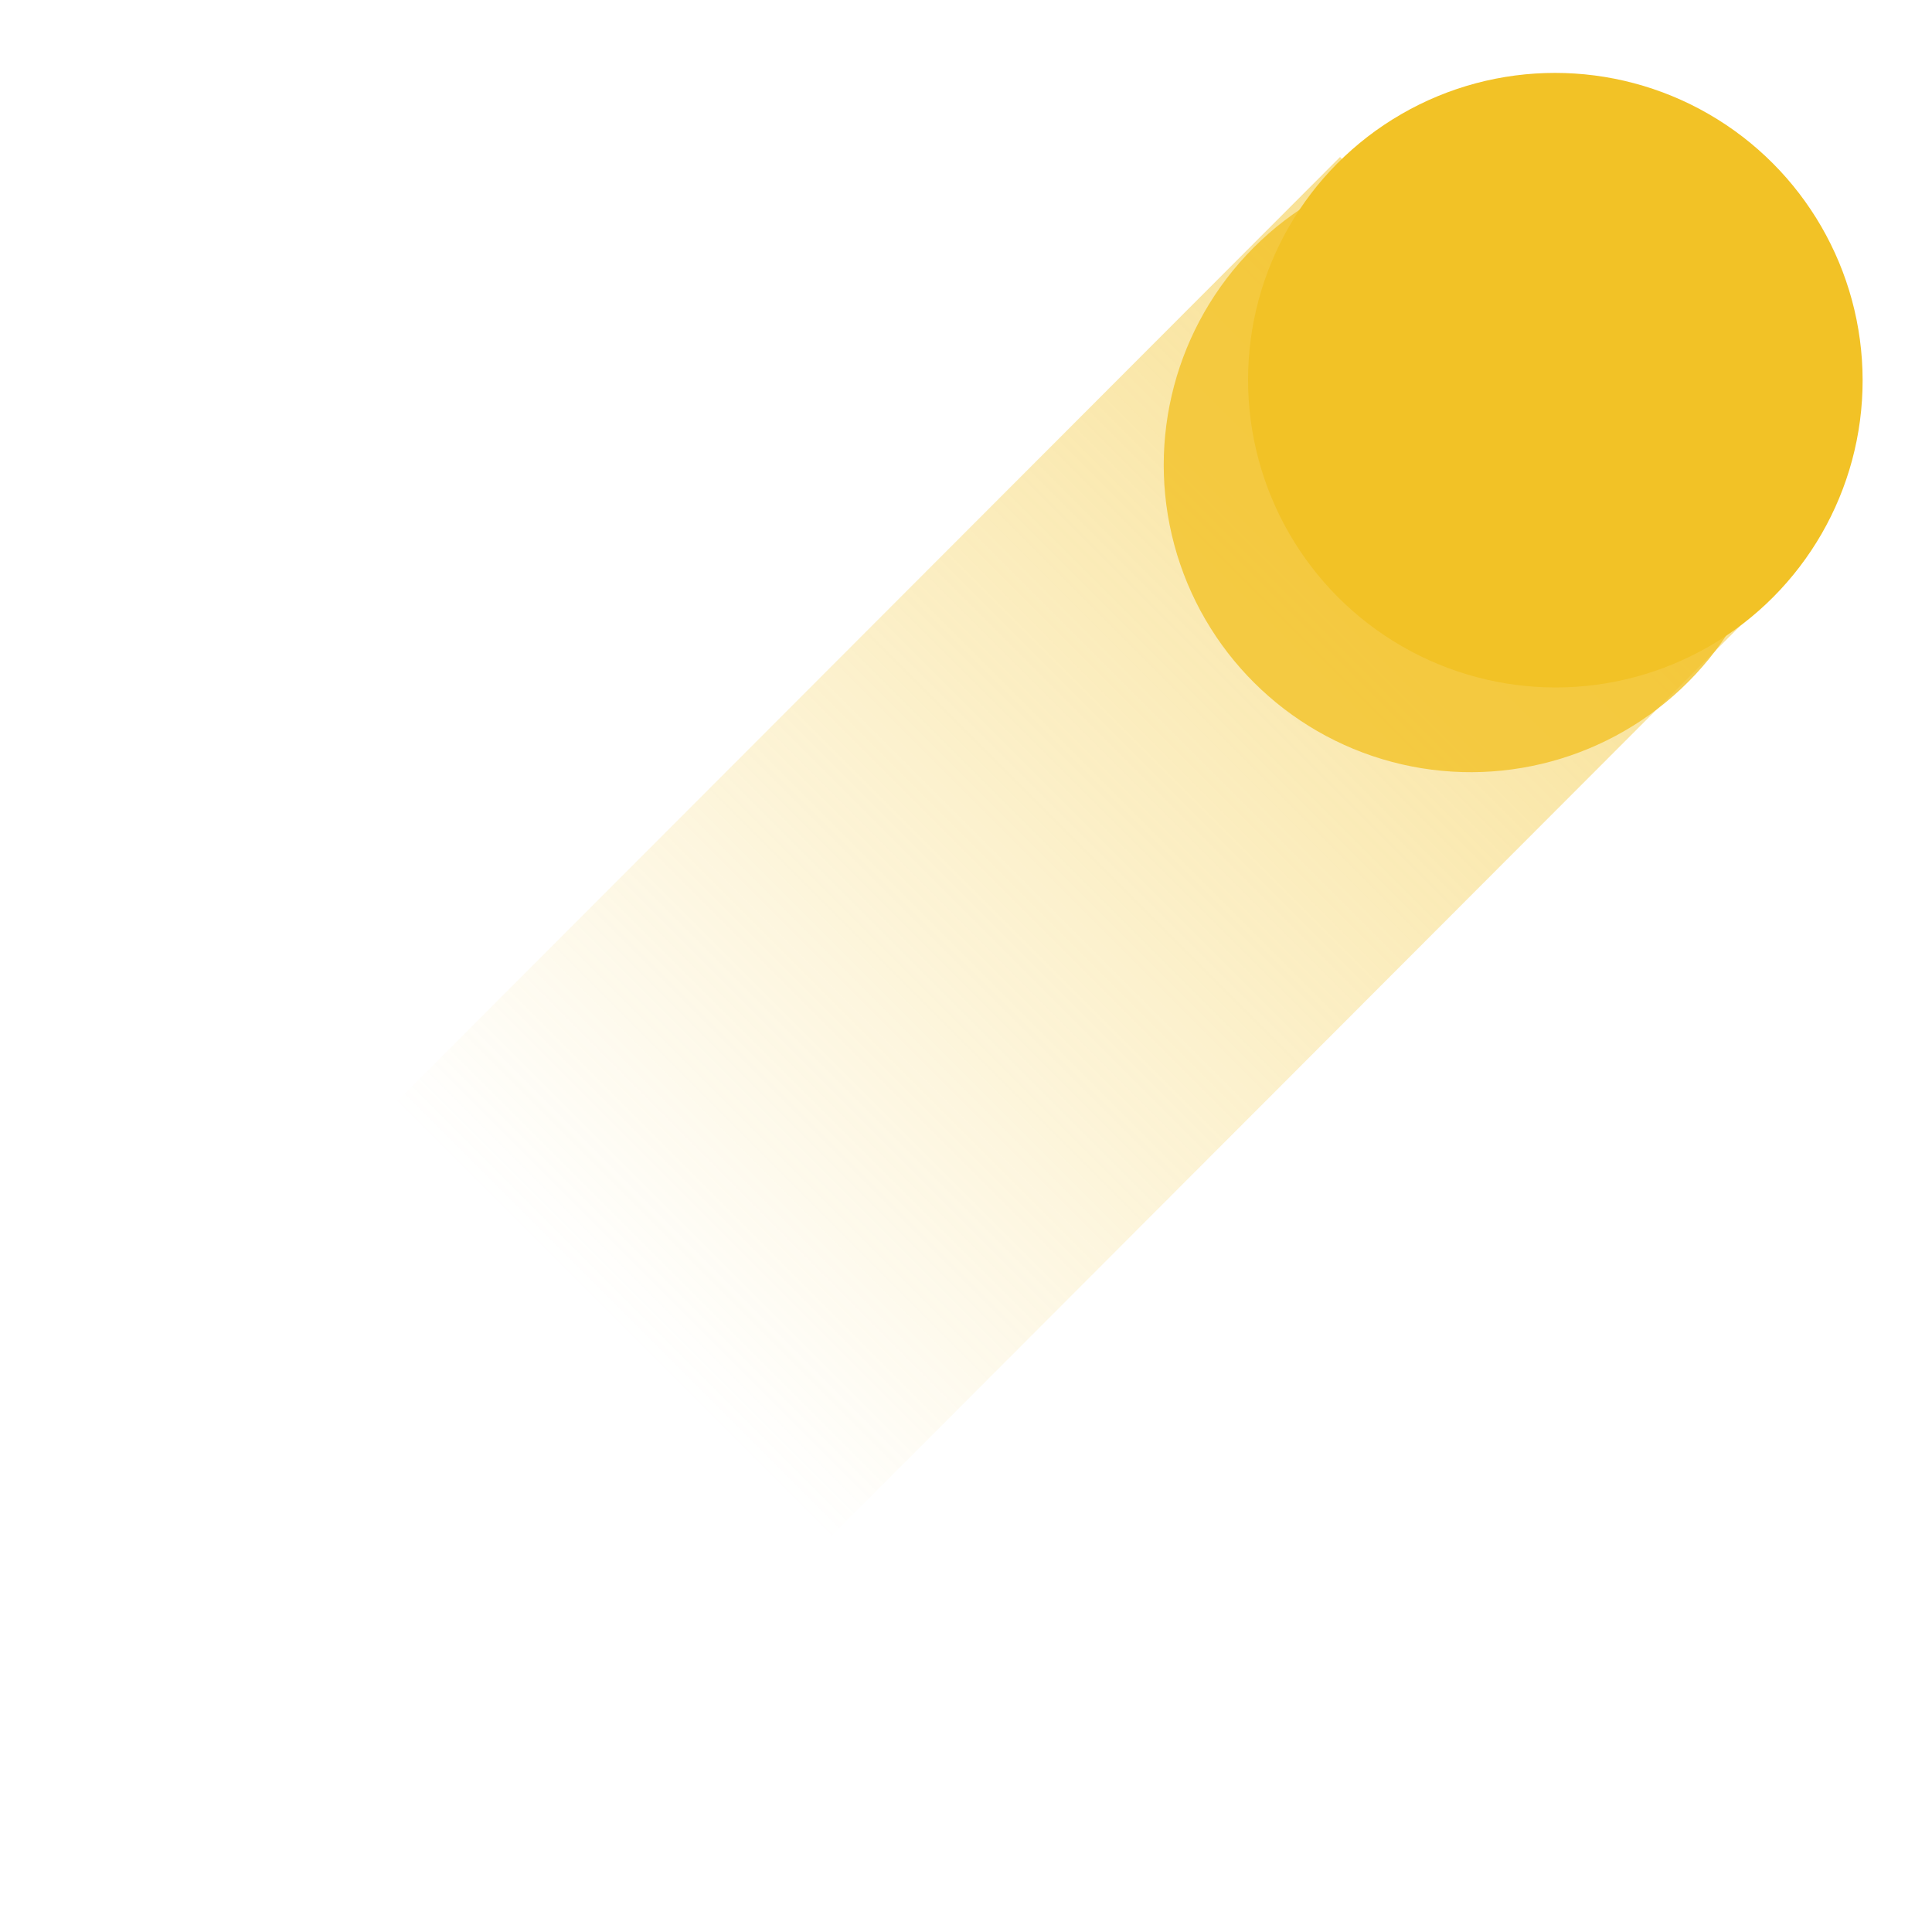 <svg width="503" height="503" viewBox="0 0 503 503" fill="none" xmlns="http://www.w3.org/2000/svg">
<rect opacity="0.5" width="160" height="493" transform="matrix(-0.707 -0.707 -0.707 0.708 462 154)" fill="url(#paint0_linear_3310_19701)"/>
<g opacity="0.8" filter="url(#filter0_f_3310_19701)">
<circle cx="80" cy="80" r="80" transform="matrix(-0.731 -0.682 -0.682 0.732 496 117)" fill="#F2C226"/>
</g>
<circle cx="80" cy="80" r="80" transform="matrix(1 0 -0.001 -1 325.016 178.981)" fill="#F2C226"/>
<defs>
<filter id="filter0_f_3310_19701" x="262.991" y="0.957" width="239.952" height="240.049" filterUnits="userSpaceOnUse" color-interpolation-filters="sRGB">
<feFlood flood-opacity="0" result="BackgroundImageFix"/>
<feBlend mode="normal" in="SourceGraphic" in2="BackgroundImageFix" result="shape"/>
<feGaussianBlur stdDeviation="20" result="effect1_foregroundBlur_3310_19701"/>
</filter>
<linearGradient id="paint0_linear_3310_19701" x1="80" y1="0" x2="80" y2="493" gradientUnits="userSpaceOnUse">
<stop stop-color="#F2C226"/>
<stop offset="0.707" stop-color="#F2C226" stop-opacity="0"/>
</linearGradient>
</defs>
</svg>

